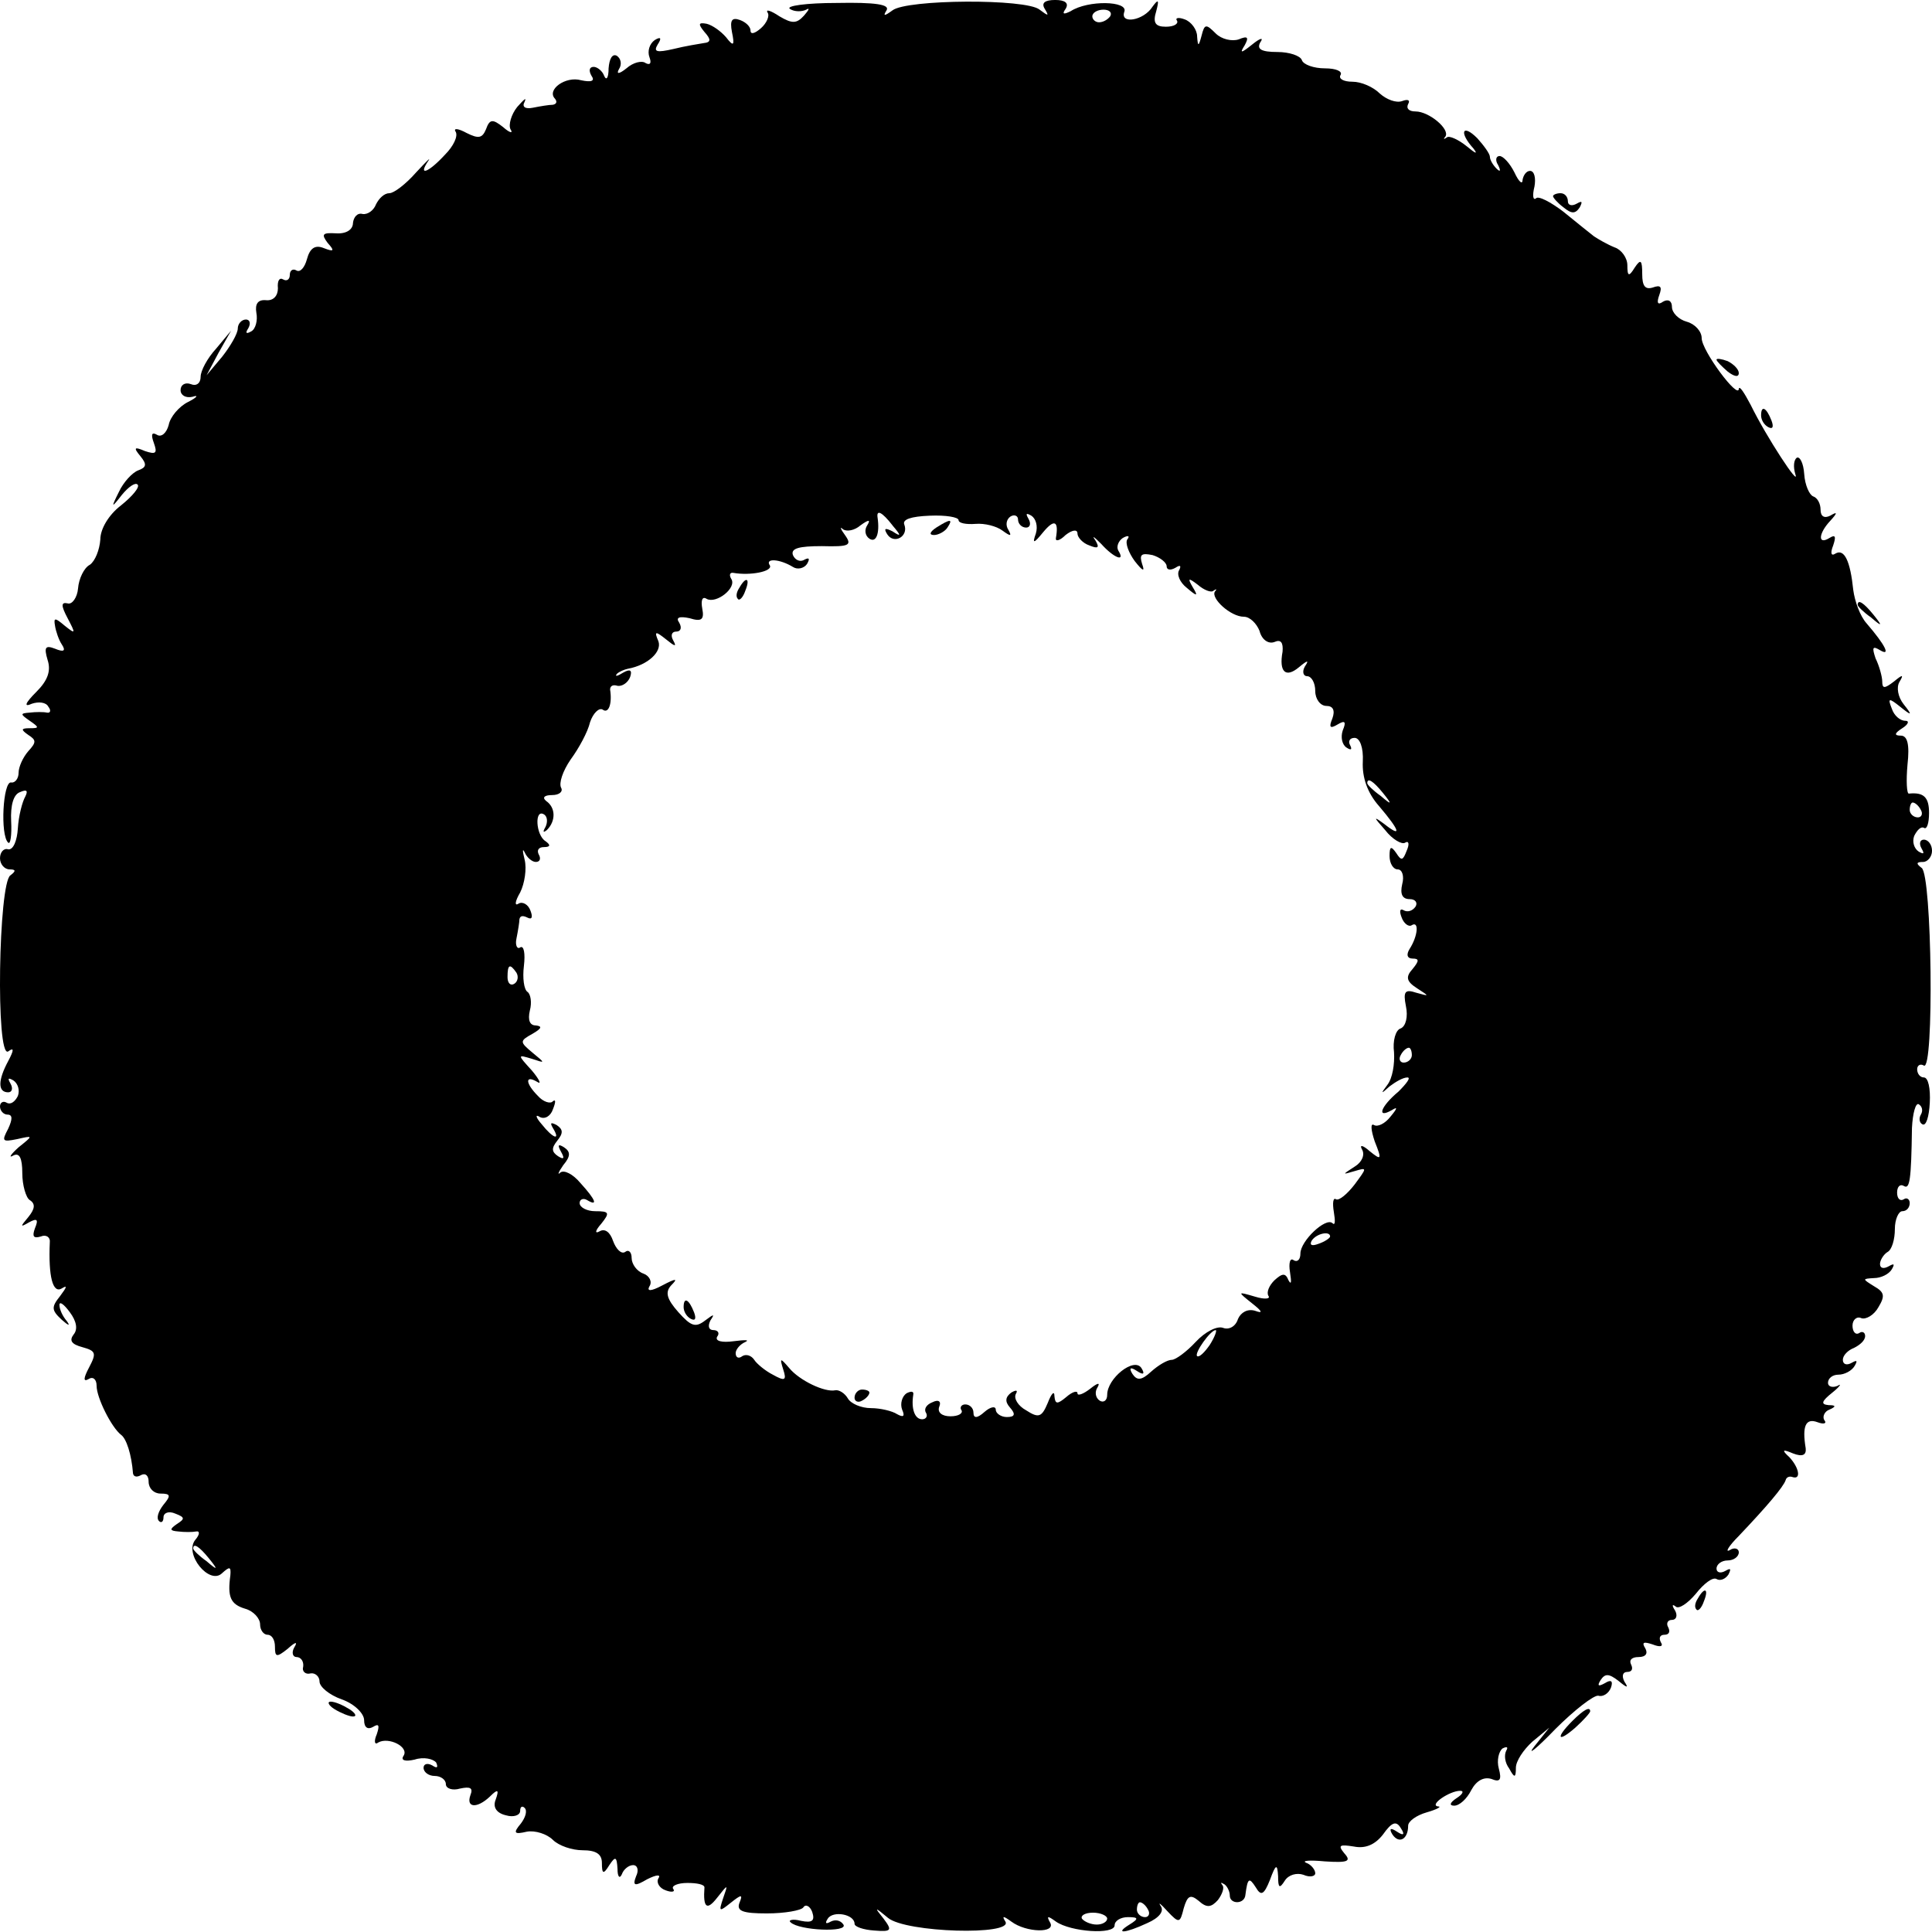<?xml version="1.0" standalone="no"?>
<!DOCTYPE svg PUBLIC "-//W3C//DTD SVG 20010904//EN"
 "http://www.w3.org/TR/2001/REC-SVG-20010904/DTD/svg10.dtd">
<svg version="1.0" xmlns="http://www.w3.org/2000/svg"
 width="260pt" height="260pt" viewBox="0 0 260 260"
 preserveAspectRatio="xMidYMid meet">
<g transform="translate(0,260) scale(0.1,-0.1)"
fill="#000000" stroke="none">
<path d="M1063 2588 c6 -4 16 -4 22 -1 5 3 4 0 -3 -8 -10 -11 -16 -11 -33 -1
-12 8 -19 10 -16 5 3 -4 -1 -14 -9 -21 -8 -7 -14 -9 -14 -3 0 5 -6 11 -14 14
-11 4 -14 0 -11 -16 4 -19 2 -20 -8 -7 -7 8 -18 16 -26 18 -11 2 -12 0 -3 -11
9 -10 9 -14 -1 -15 -6 -1 -25 -4 -41 -8 -22 -5 -27 -4 -21 6 6 9 4 11 -4 6 -7
-5 -10 -15 -7 -23 3 -8 1 -11 -5 -8 -5 4 -17 1 -26 -7 -10 -8 -14 -8 -10 -1 4
6 3 14 -3 18 -6 3 -10 -4 -11 -17 0 -13 -3 -17 -6 -10 -2 6 -9 12 -14 12 -6 0
-7 -5 -3 -12 5 -7 0 -9 -14 -6 -21 6 -47 -13 -35 -25 3 -4 2 -7 -3 -8 -5 0
-17 -2 -27 -4 -10 -2 -15 1 -11 8 3 7 -1 3 -10 -7 -8 -10 -12 -24 -9 -30 4 -6
-1 -5 -10 3 -14 11 -18 11 -23 -3 -5 -12 -10 -13 -26 -5 -11 6 -18 7 -15 2 4
-6 -3 -20 -14 -31 -22 -24 -37 -30 -23 -9 5 7 -2 0 -16 -15 -14 -16 -30 -28
-36 -28 -7 0 -14 -7 -18 -15 -3 -8 -11 -14 -18 -13 -7 2 -12 -4 -13 -12 0 -9
-9 -15 -23 -14 -18 1 -20 -1 -11 -13 10 -11 8 -12 -5 -7 -12 5 -19 0 -23 -15
-3 -11 -9 -18 -14 -15 -5 3 -9 0 -9 -6 0 -6 -4 -9 -9 -6 -5 3 -8 -2 -7 -12 0
-10 -6 -17 -16 -16 -11 1 -15 -5 -13 -17 2 -10 -1 -22 -7 -25 -7 -4 -8 -2 -4
4 4 7 2 12 -3 12 -6 0 -11 -6 -11 -12 0 -7 -10 -24 -21 -38 l-21 -25 16 30 17
30 -20 -24 c-12 -13 -21 -30 -21 -38 0 -9 -6 -13 -13 -10 -8 3 -14 -1 -14 -8
0 -7 7 -11 16 -9 9 3 6 -1 -6 -7 -12 -6 -24 -20 -26 -31 -3 -11 -10 -17 -16
-13 -7 4 -8 0 -4 -11 5 -14 3 -16 -12 -11 -14 6 -16 5 -6 -7 9 -11 8 -15 -3
-19 -8 -3 -20 -16 -26 -29 -11 -22 -10 -22 4 -4 9 11 18 17 21 14 4 -3 -7 -16
-22 -28 -17 -13 -28 -32 -28 -46 -1 -14 -7 -29 -14 -34 -8 -4 -15 -19 -16 -32
-1 -12 -8 -22 -14 -20 -9 2 -9 -3 0 -20 11 -21 11 -22 -4 -10 -13 11 -15 11
-13 0 1 -7 5 -19 9 -25 6 -9 3 -11 -9 -6 -13 5 -15 2 -10 -15 5 -15 0 -28 -15
-43 -16 -16 -17 -21 -6 -16 9 3 19 2 22 -4 4 -5 3 -9 -2 -8 -4 1 -15 1 -23 0
-13 -1 -13 -2 0 -11 13 -9 13 -10 0 -10 -12 0 -12 -2 -2 -9 11 -7 11 -10 0
-22 -7 -8 -13 -21 -13 -29 0 -8 -5 -14 -10 -13 -11 2 -15 -71 -4 -81 3 -3 5
10 4 29 -1 21 3 36 12 39 9 4 11 2 7 -6 -4 -7 -9 -26 -10 -43 -1 -16 -6 -29
-13 -28 -6 2 -11 -4 -11 -12 0 -8 6 -15 13 -15 8 0 9 -2 1 -8 -16 -10 -20
-247 -3 -237 8 6 8 2 0 -13 -14 -26 -14 -42 0 -42 5 0 7 5 3 12 -4 7 -3 8 4 4
6 -4 9 -13 6 -21 -4 -8 -10 -12 -15 -9 -5 3 -9 0 -9 -5 0 -6 5 -11 10 -11 7 0
7 -6 1 -19 -9 -17 -8 -18 12 -14 22 5 22 5 2 -11 -11 -10 -14 -15 -7 -11 8 4
12 -3 12 -24 0 -16 5 -33 10 -36 8 -5 7 -12 -2 -23 -11 -13 -11 -14 1 -7 11 6
13 4 8 -8 -4 -11 -2 -14 8 -11 7 3 13 -1 12 -8 -2 -46 4 -69 16 -62 8 5 7 2
-2 -10 -12 -15 -12 -19 2 -32 9 -8 12 -9 7 -2 -6 7 -10 16 -10 22 0 5 6 1 14
-10 9 -12 11 -23 5 -30 -6 -8 -3 -13 12 -17 18 -5 19 -8 9 -27 -8 -15 -8 -20
-1 -16 6 4 11 0 11 -9 0 -16 20 -56 33 -66 7 -5 14 -26 16 -52 1 -5 6 -5 11
-2 6 3 10 -1 10 -9 0 -9 7 -16 16 -16 14 0 14 -3 4 -15 -7 -9 -10 -18 -6 -22
3 -3 6 -1 6 5 0 6 7 9 16 5 13 -5 13 -7 2 -14 -10 -7 -10 -9 2 -10 8 -1 19 -1
24 0 5 1 5 -4 -1 -11 -16 -19 19 -62 36 -45 10 9 12 9 11 -3 -4 -29 0 -39 20
-45 11 -3 20 -13 20 -21 0 -8 5 -14 10 -14 6 0 10 -7 10 -16 0 -14 2 -15 17
-3 11 10 14 10 9 2 -4 -7 -2 -13 3 -13 6 0 10 -6 9 -13 -2 -6 3 -11 10 -9 6 1
12 -4 12 -11 0 -7 13 -18 30 -24 17 -6 30 -19 30 -28 0 -10 5 -13 12 -9 8 5 9
2 5 -10 -4 -9 -3 -15 2 -11 14 8 42 -6 34 -18 -4 -6 2 -8 15 -5 12 4 25 1 29
-4 3 -7 1 -8 -5 -4 -7 4 -12 2 -12 -3 0 -6 7 -11 15 -11 8 0 15 -5 15 -11 0
-6 9 -9 19 -6 14 3 18 1 14 -9 -6 -17 9 -18 26 -2 11 11 13 10 8 -4 -4 -10 1
-18 14 -21 10 -3 19 0 19 6 0 6 3 7 6 4 4 -4 1 -13 -5 -21 -11 -13 -9 -15 8
-11 11 2 27 -3 35 -11 8 -8 26 -14 40 -14 18 0 26 -5 26 -17 0 -15 2 -16 10
-3 8 12 10 12 11 -5 0 -11 3 -14 6 -7 2 6 9 12 15 12 6 0 8 -7 4 -15 -5 -13
-2 -14 15 -4 12 6 19 7 15 1 -3 -5 1 -13 10 -16 8 -3 13 -2 10 2 -3 4 6 8 19
8 13 0 23 -2 23 -6 -2 -27 3 -32 17 -14 15 19 15 19 8 -1 -6 -18 -5 -18 10 -6
15 12 17 12 12 0 -4 -11 5 -14 37 -14 24 0 46 4 49 8 3 5 9 2 12 -6 4 -12 0
-15 -15 -12 -11 3 -18 1 -14 -2 11 -11 78 -14 71 -3 -4 6 -11 7 -17 4 -7 -4
-8 -2 -4 4 7 11 36 6 36 -7 0 -4 12 -8 26 -9 24 -2 25 0 13 16 -13 16 -12 16
6 1 24 -20 169 -24 158 -5 -5 8 -3 8 8 0 20 -15 61 -16 52 -1 -5 9 -3 9 8 1
20 -14 79 -18 79 -5 0 6 8 11 18 11 14 0 15 -2 2 -10 -21 -13 -6 -12 24 2 16
7 23 16 18 23 -4 6 0 3 9 -7 16 -17 17 -16 22 4 5 17 9 19 20 10 11 -10 17 -9
26 1 6 8 9 17 6 20 -3 4 -2 4 3 1 4 -3 7 -10 7 -15 0 -12 20 -12 21 1 3 23 5
24 14 10 7 -12 11 -10 19 10 8 22 10 22 11 5 0 -16 2 -17 9 -6 5 8 16 11 25 8
9 -4 16 -2 16 2 0 5 -6 12 -12 14 -7 3 4 4 25 2 31 -2 36 0 26 11 -9 11 -6 12
13 9 15 -3 28 2 39 16 12 17 18 19 24 9 6 -9 4 -11 -5 -5 -9 6 -11 4 -6 -4 9
-13 21 -6 21 12 0 6 11 14 25 18 14 4 21 8 15 8 -12 2 16 21 30 21 6 0 3 -5
-5 -10 -9 -6 -10 -10 -3 -10 7 0 17 9 23 21 7 13 17 18 27 15 12 -5 14 -1 10
14 -3 11 0 23 5 27 6 3 8 2 5 -3 -3 -6 -2 -16 4 -24 7 -13 9 -13 9 1 0 9 10
24 22 35 l23 19 -20 -25 c-11 -14 2 -4 28 23 26 26 52 46 58 45 6 -2 14 3 17
11 3 9 0 11 -8 6 -9 -5 -11 -4 -6 4 6 9 11 9 24 -1 12 -10 14 -10 8 -1 -4 8
-2 13 4 13 6 0 8 4 5 10 -3 6 1 10 10 10 10 0 13 5 9 12 -5 8 -2 9 10 5 10 -4
15 -3 11 3 -3 6 -1 10 5 10 6 0 8 4 5 10 -3 5 -1 10 5 10 6 0 8 6 4 13 -4 6
-4 9 1 5 4 -4 16 4 27 17 11 14 23 23 28 20 5 -3 12 0 16 6 4 8 3 9 -4 5 -7
-4 -12 -2 -12 3 0 6 7 11 15 11 8 0 15 5 15 11 0 5 -6 7 -12 3 -7 -4 -2 5 12
19 38 40 60 66 63 75 1 4 5 6 10 4 11 -3 8 13 -5 27 -11 10 -9 11 5 5 13 -5
18 -2 17 7 -5 30 0 41 16 35 8 -3 13 -2 9 3 -3 5 1 12 7 14 9 4 9 6 -1 6 -11
1 -10 5 5 17 10 8 13 13 7 9 -7 -3 -13 -1 -13 4 0 6 6 11 14 11 8 0 18 5 22
12 4 7 3 8 -4 4 -7 -4 -12 -2 -12 4 0 6 7 13 15 16 8 4 15 10 15 16 0 5 -4 7
-8 4 -5 -3 -9 2 -9 10 0 8 6 13 12 10 6 -2 17 4 23 15 9 15 8 20 -6 28 -16 10
-16 10 0 11 9 0 20 5 24 12 4 7 3 8 -4 4 -7 -4 -12 -3 -12 3 0 5 5 13 10 16 6
3 10 17 10 31 0 13 5 24 10 24 6 0 10 5 10 11 0 5 -4 8 -8 5 -5 -3 -9 1 -9 9
0 8 4 12 9 9 8 -5 10 7 11 78 1 20 5 34 9 32 5 -3 6 -9 3 -14 -3 -5 -2 -11 2
-13 5 -3 9 10 10 29 1 19 -2 34 -8 34 -5 0 -9 5 -9 11 0 5 4 8 9 5 14 -9 11
257 -3 266 -8 6 -7 8 2 8 6 0 12 7 12 15 0 8 -5 15 -11 15 -5 0 -7 -5 -3 -12
4 -7 3 -8 -4 -4 -6 4 -9 13 -6 21 4 8 9 13 13 11 4 -3 7 6 7 20 0 21 -7 28
-27 26 -3 -1 -4 17 -2 39 3 27 0 39 -9 39 -9 0 -9 3 2 10 8 5 10 10 4 10 -7 0
-15 7 -18 16 -6 15 -4 15 11 3 16 -13 17 -12 5 3 -8 10 -10 23 -6 30 6 10 5
11 -7 1 -13 -10 -16 -10 -16 0 0 6 -4 21 -9 31 -5 15 -4 17 6 11 15 -9 7 7
-18 36 -9 10 -16 30 -18 45 -4 39 -12 56 -24 49 -6 -4 -7 1 -3 11 4 12 3 15
-5 10 -16 -10 -15 6 1 23 10 11 10 13 0 7 -8 -4 -13 -1 -13 8 0 8 -4 16 -10
18 -5 2 -11 15 -12 30 -1 15 -6 24 -10 22 -4 -3 -5 -12 -2 -22 7 -20 -39 50
-60 93 -9 17 -15 26 -16 22 0 -16 -50 51 -50 68 0 9 -9 19 -20 22 -11 3 -20
12 -20 20 0 8 -5 11 -12 7 -7 -5 -9 -2 -5 9 4 11 2 14 -9 10 -10 -3 -14 2 -14
18 0 19 -2 21 -10 9 -8 -13 -10 -12 -10 3 0 10 -8 21 -17 24 -10 4 -22 11 -28
15 -5 4 -24 19 -41 33 -17 13 -34 22 -37 18 -4 -3 -5 4 -2 16 2 11 0 21 -6 21
-5 0 -9 -6 -10 -12 0 -7 -5 -3 -11 10 -6 12 -15 22 -20 22 -5 0 -6 -6 -2 -12
4 -8 3 -10 -2 -5 -5 5 -9 12 -9 16 0 4 -8 15 -17 25 -20 20 -25 8 -5 -14 6 -8
3 -7 -9 3 -11 9 -24 15 -27 12 -4 -3 -5 -2 -2 1 7 10 -22 34 -40 34 -9 0 -13
4 -10 10 3 5 0 7 -8 4 -8 -3 -21 2 -30 10 -9 9 -25 16 -37 16 -12 0 -19 4 -16
9 3 5 -6 9 -21 9 -15 0 -29 5 -31 11 -2 6 -17 11 -33 11 -22 0 -28 4 -23 13 5
7 0 6 -11 -3 -15 -12 -17 -12 -10 -1 6 11 4 13 -8 8 -9 -3 -23 0 -31 8 -13 13
-15 13 -19 -3 -4 -15 -5 -15 -6 -1 0 9 -8 20 -17 23 -8 3 -13 2 -10 -2 2 -4
-4 -8 -15 -8 -14 0 -18 5 -13 21 4 15 3 17 -5 6 -12 -19 -44 -24 -38 -7 6 15
-49 16 -72 1 -10 -5 -12 -4 -7 3 5 8 -1 12 -14 12 -14 0 -19 -4 -14 -12 6 -10
5 -10 -7 -1 -18 15 -179 14 -198 -1 -11 -8 -13 -8 -8 0 5 8 -15 11 -67 10 -41
0 -69 -4 -63 -8z m431 -10 c-3 -4 -9 -8 -15 -8 -5 0 -9 4 -9 8 0 5 7 9 15 9 8
0 12 -4 9 -9z m-293 -685 c12 -14 12 -16 0 -8 -10 5 -12 4 -7 -4 9 -14 29 -3
23 13 -3 7 9 11 34 12 22 1 39 -2 39 -6 0 -4 10 -6 23 -5 12 1 28 -3 36 -9 11
-8 13 -8 8 1 -4 6 -3 14 3 18 5 3 10 1 10 -4 0 -6 5 -11 11 -11 5 0 7 5 3 12
-4 7 -3 8 4 4 6 -4 9 -14 6 -24 -5 -14 -3 -14 10 2 15 18 21 15 17 -8 -1 -5 5
-4 13 4 9 7 16 8 16 2 0 -5 7 -13 16 -16 12 -5 14 -3 8 7 -5 7 -2 5 8 -5 17
-19 33 -25 23 -9 -3 5 0 13 6 17 7 4 10 3 6 -2 -3 -5 2 -18 10 -29 11 -14 14
-15 10 -4 -4 13 -1 15 14 12 10 -3 19 -10 19 -15 0 -5 5 -6 12 -2 6 4 8 3 5
-3 -4 -6 1 -17 10 -24 14 -12 16 -12 8 1 -7 12 -6 13 7 3 8 -7 18 -11 21 -8 4
3 5 2 2 -1 -6 -9 21 -34 39 -34 8 0 17 -9 21 -19 3 -12 12 -18 20 -15 9 4 12
-1 11 -13 -5 -27 4 -36 22 -21 12 10 14 10 8 1 -4 -7 -2 -13 3 -13 6 0 11 -9
11 -20 0 -11 7 -20 15 -20 9 0 12 -6 8 -17 -5 -12 -3 -14 7 -8 10 6 12 4 7 -8
-3 -9 -1 -19 5 -23 6 -4 8 -3 5 3 -3 5 -1 10 6 10 7 0 12 -13 11 -32 -1 -21 6
-42 22 -60 28 -33 31 -43 7 -24 -15 11 -15 10 1 -8 10 -13 23 -20 27 -17 5 3
6 -2 2 -11 -5 -13 -7 -14 -14 -3 -7 10 -9 9 -9 -4 0 -10 5 -18 11 -18 6 0 9
-9 6 -20 -3 -13 0 -20 10 -20 8 0 11 -5 8 -10 -4 -6 -11 -8 -16 -5 -5 3 -6 -1
-3 -9 3 -9 10 -14 14 -11 10 6 8 -15 -3 -32 -5 -8 -3 -13 4 -13 9 0 9 -3 0
-14 -10 -11 -8 -17 6 -26 17 -11 17 -11 -1 -6 -15 5 -18 2 -14 -18 3 -14 0
-27 -7 -30 -7 -2 -11 -17 -9 -32 1 -16 -2 -35 -9 -44 -9 -12 -9 -13 3 -2 8 6
18 12 24 12 5 0 -1 -8 -12 -19 -24 -20 -30 -37 -9 -25 8 5 8 3 -2 -9 -7 -9
-17 -14 -22 -11 -5 3 -4 -7 1 -22 10 -25 9 -26 -7 -13 -9 8 -14 9 -10 2 4 -7
0 -17 -10 -23 -17 -11 -17 -11 0 -6 17 5 17 5 0 -18 -10 -13 -21 -22 -25 -20
-4 3 -5 -5 -3 -17 2 -12 2 -19 -2 -15 -9 8 -43 -24 -43 -41 0 -8 -4 -12 -9 -9
-5 4 -7 -4 -5 -16 2 -13 2 -18 -2 -11 -4 10 -8 10 -19 0 -7 -7 -11 -16 -8 -21
3 -4 -5 -5 -18 -1 -24 7 -24 7 -4 -9 14 -11 15 -14 4 -10 -10 3 -19 -2 -23
-11 -3 -10 -12 -15 -20 -12 -8 3 -24 -5 -37 -19 -12 -13 -27 -24 -32 -24 -6 0
-18 -7 -28 -16 -13 -12 -19 -12 -25 -3 -5 8 -3 10 6 4 9 -6 11 -4 6 4 -10 15
-46 -14 -46 -36 0 -8 -5 -11 -10 -8 -6 4 -7 12 -3 18 4 7 0 6 -10 -2 -9 -7
-17 -10 -17 -6 0 4 -7 2 -15 -5 -12 -10 -15 -10 -16 1 0 8 -4 4 -9 -9 -8 -19
-12 -21 -29 -10 -11 6 -17 16 -14 22 3 5 1 6 -6 2 -8 -6 -9 -12 -2 -20 8 -9 7
-13 -4 -13 -8 0 -15 5 -15 10 0 5 -7 4 -15 -3 -10 -9 -15 -9 -15 -1 0 6 -5 11
-11 11 -5 0 -8 -4 -5 -8 2 -4 -4 -8 -15 -8 -11 0 -18 5 -15 13 3 7 -1 10 -9 6
-8 -3 -12 -9 -9 -14 3 -5 0 -9 -5 -9 -10 0 -15 14 -12 33 1 5 -3 5 -9 2 -6 -4
-9 -14 -6 -22 4 -9 2 -11 -7 -6 -6 4 -22 8 -35 8 -13 0 -27 6 -31 13 -4 7 -12
12 -17 11 -14 -3 -48 13 -62 30 -12 14 -13 14 -8 -2 5 -15 2 -16 -14 -7 -10 5
-22 15 -25 20 -4 6 -11 8 -16 5 -5 -4 -9 -2 -9 4 0 5 6 12 13 15 6 3 0 3 -16
1 -15 -2 -25 0 -22 6 4 5 1 9 -5 9 -6 0 -8 5 -4 13 6 9 5 9 -7 0 -13 -10 -19
-8 -36 11 -16 18 -18 27 -10 36 10 10 7 10 -12 0 -15 -8 -21 -8 -17 -1 4 6 0
14 -8 17 -9 3 -16 13 -16 21 0 8 -4 12 -9 8 -5 -3 -12 4 -16 15 -4 12 -11 17
-18 13 -7 -4 -6 1 2 10 12 15 11 17 -8 17 -11 0 -21 5 -21 11 0 5 5 7 10 4 15
-9 12 0 -9 23 -10 12 -22 18 -27 14 -4 -4 -3 0 4 10 10 12 10 18 1 24 -8 5 -9
3 -4 -6 5 -9 4 -11 -4 -6 -9 6 -9 11 -1 21 8 10 8 15 -1 21 -8 4 -9 3 -5 -4
11 -18 0 -14 -15 5 -8 9 -9 14 -3 10 7 -4 15 1 18 10 4 10 4 14 0 11 -3 -4
-13 -1 -20 7 -17 17 -18 29 -1 19 6 -4 3 3 -7 15 -20 22 -20 22 0 16 18 -6 18
-6 1 8 -18 15 -18 16 0 26 12 7 13 10 4 11 -8 0 -11 7 -8 20 3 11 1 22 -3 25
-5 3 -7 19 -5 35 2 17 0 28 -5 25 -4 -3 -7 3 -5 12 2 10 4 22 4 26 1 5 5 5 11
2 6 -3 7 1 4 9 -3 9 -11 13 -16 10 -6 -4 -5 3 2 15 6 12 9 32 6 44 -3 12 -3
16 0 10 3 -7 10 -13 15 -13 6 0 7 5 4 10 -3 6 0 10 7 10 9 0 9 3 2 8 -13 8
-15 44 -2 36 5 -3 5 -11 2 -17 -4 -7 -3 -8 2 -4 12 12 12 30 -1 39 -6 5 -2 8
8 8 10 0 15 5 12 10 -3 6 2 22 13 38 11 15 23 37 26 50 4 12 12 20 17 17 8 -6
13 8 10 27 0 5 4 7 10 5 6 -1 14 4 17 12 3 9 0 11 -9 6 -8 -5 -12 -6 -9 -2 3
3 10 6 15 7 27 5 46 23 41 37 -6 14 -4 14 11 2 11 -9 14 -10 9 -1 -4 7 -2 12
4 12 6 0 8 5 4 12 -5 7 0 9 14 6 16 -5 20 -2 17 13 -2 11 0 17 6 13 13 -7 41
15 33 27 -3 5 -2 9 3 8 23 -4 53 2 49 10 -7 10 13 9 31 -2 6 -4 15 -2 19 4 4
7 3 9 -3 6 -6 -4 -13 -1 -16 6 -3 9 8 12 39 12 37 -1 41 1 31 15 -6 8 -7 12
-3 8 5 -4 16 -2 24 5 11 8 14 8 9 0 -4 -6 -3 -14 3 -18 9 -6 14 7 11 28 -2 12
6 8 20 -10z m660 -360 c13 -16 12 -17 -3 -4 -10 7 -18 15 -18 17 0 8 8 3 21
-13z m724 -23 c3 -5 1 -10 -4 -10 -6 0 -11 5 -11 10 0 6 2 10 4 10 3 0 8 -4
11 -10z m-1890 -219 c3 -5 2 -12 -3 -15 -5 -3 -9 1 -9 9 0 17 3 19 12 6z
m1205 -111 c0 -5 -5 -10 -11 -10 -5 0 -7 5 -4 10 3 6 8 10 11 10 2 0 4 -4 4
-10z m-110 -244 c0 -2 -7 -7 -16 -10 -8 -3 -12 -2 -9 4 6 10 25 14 25 6z
m-162 -146 c-7 -10 -14 -17 -17 -15 -4 4 18 35 25 35 2 0 -1 -9 -8 -20z
m-1347 -287 c13 -16 12 -17 -3 -4 -10 7 -18 15 -18 17 0 8 8 3 21 -13z m1264
-473 c3 -5 1 -10 -4 -10 -6 0 -11 5 -11 10 0 6 2 10 4 10 3 0 8 -4 11 -10z
m-55 -12 c0 -4 -6 -8 -14 -8 -8 0 -17 4 -20 8 -2 4 4 8 15 8 10 0 19 -4 19 -8z"/>
<path d="M1260 1890 c-9 -6 -10 -10 -3 -10 6 0 15 5 18 10 8 12 4 12 -15 0z"/>
<path d="M995 1809 c-4 -6 -5 -12 -2 -15 2 -3 7 2 10 11 7 17 1 20 -8 4z"/>
<path d="M920 841 c0 -6 4 -13 10 -16 6 -3 7 1 4 9 -7 18 -14 21 -14 7z"/>
<path d="M1150 719 c0 -5 5 -7 10 -4 6 3 10 8 10 11 0 2 -4 4 -10 4 -5 0 -10
-5 -10 -11z"/>
<path d="M2090 2336 c0 -2 6 -9 14 -15 11 -9 16 -9 22 0 4 8 3 9 -4 5 -7 -4
-12 -2 -12 3 0 6 -4 11 -10 11 -5 0 -10 -2 -10 -4z"/>
<path d="M2310 2116 c0 -2 7 -9 15 -16 9 -7 15 -8 15 -2 0 5 -7 12 -15 16 -8
3 -15 4 -15 2z"/>
<path d="M2370 2041 c0 -6 4 -13 10 -16 6 -3 7 1 4 9 -7 18 -14 21 -14 7z"/>
<path d="M2500 1786 c0 -2 8 -10 18 -17 15 -13 16 -12 3 4 -13 16 -21 21 -21
13z"/>
<path d="M2285 449 c-4 -6 -5 -12 -2 -15 2 -3 7 2 10 11 7 17 1 20 -8 4z"/>
<path d="M450 300 c8 -5 20 -10 25 -10 6 0 3 5 -5 10 -8 5 -19 10 -25 10 -5 0
-3 -5 5 -10z"/>
<path d="M2116 284 c-23 -23 -20 -30 4 -9 11 10 20 20 20 22 0 7 -9 2 -24 -13z"/>
</g>
</svg>
